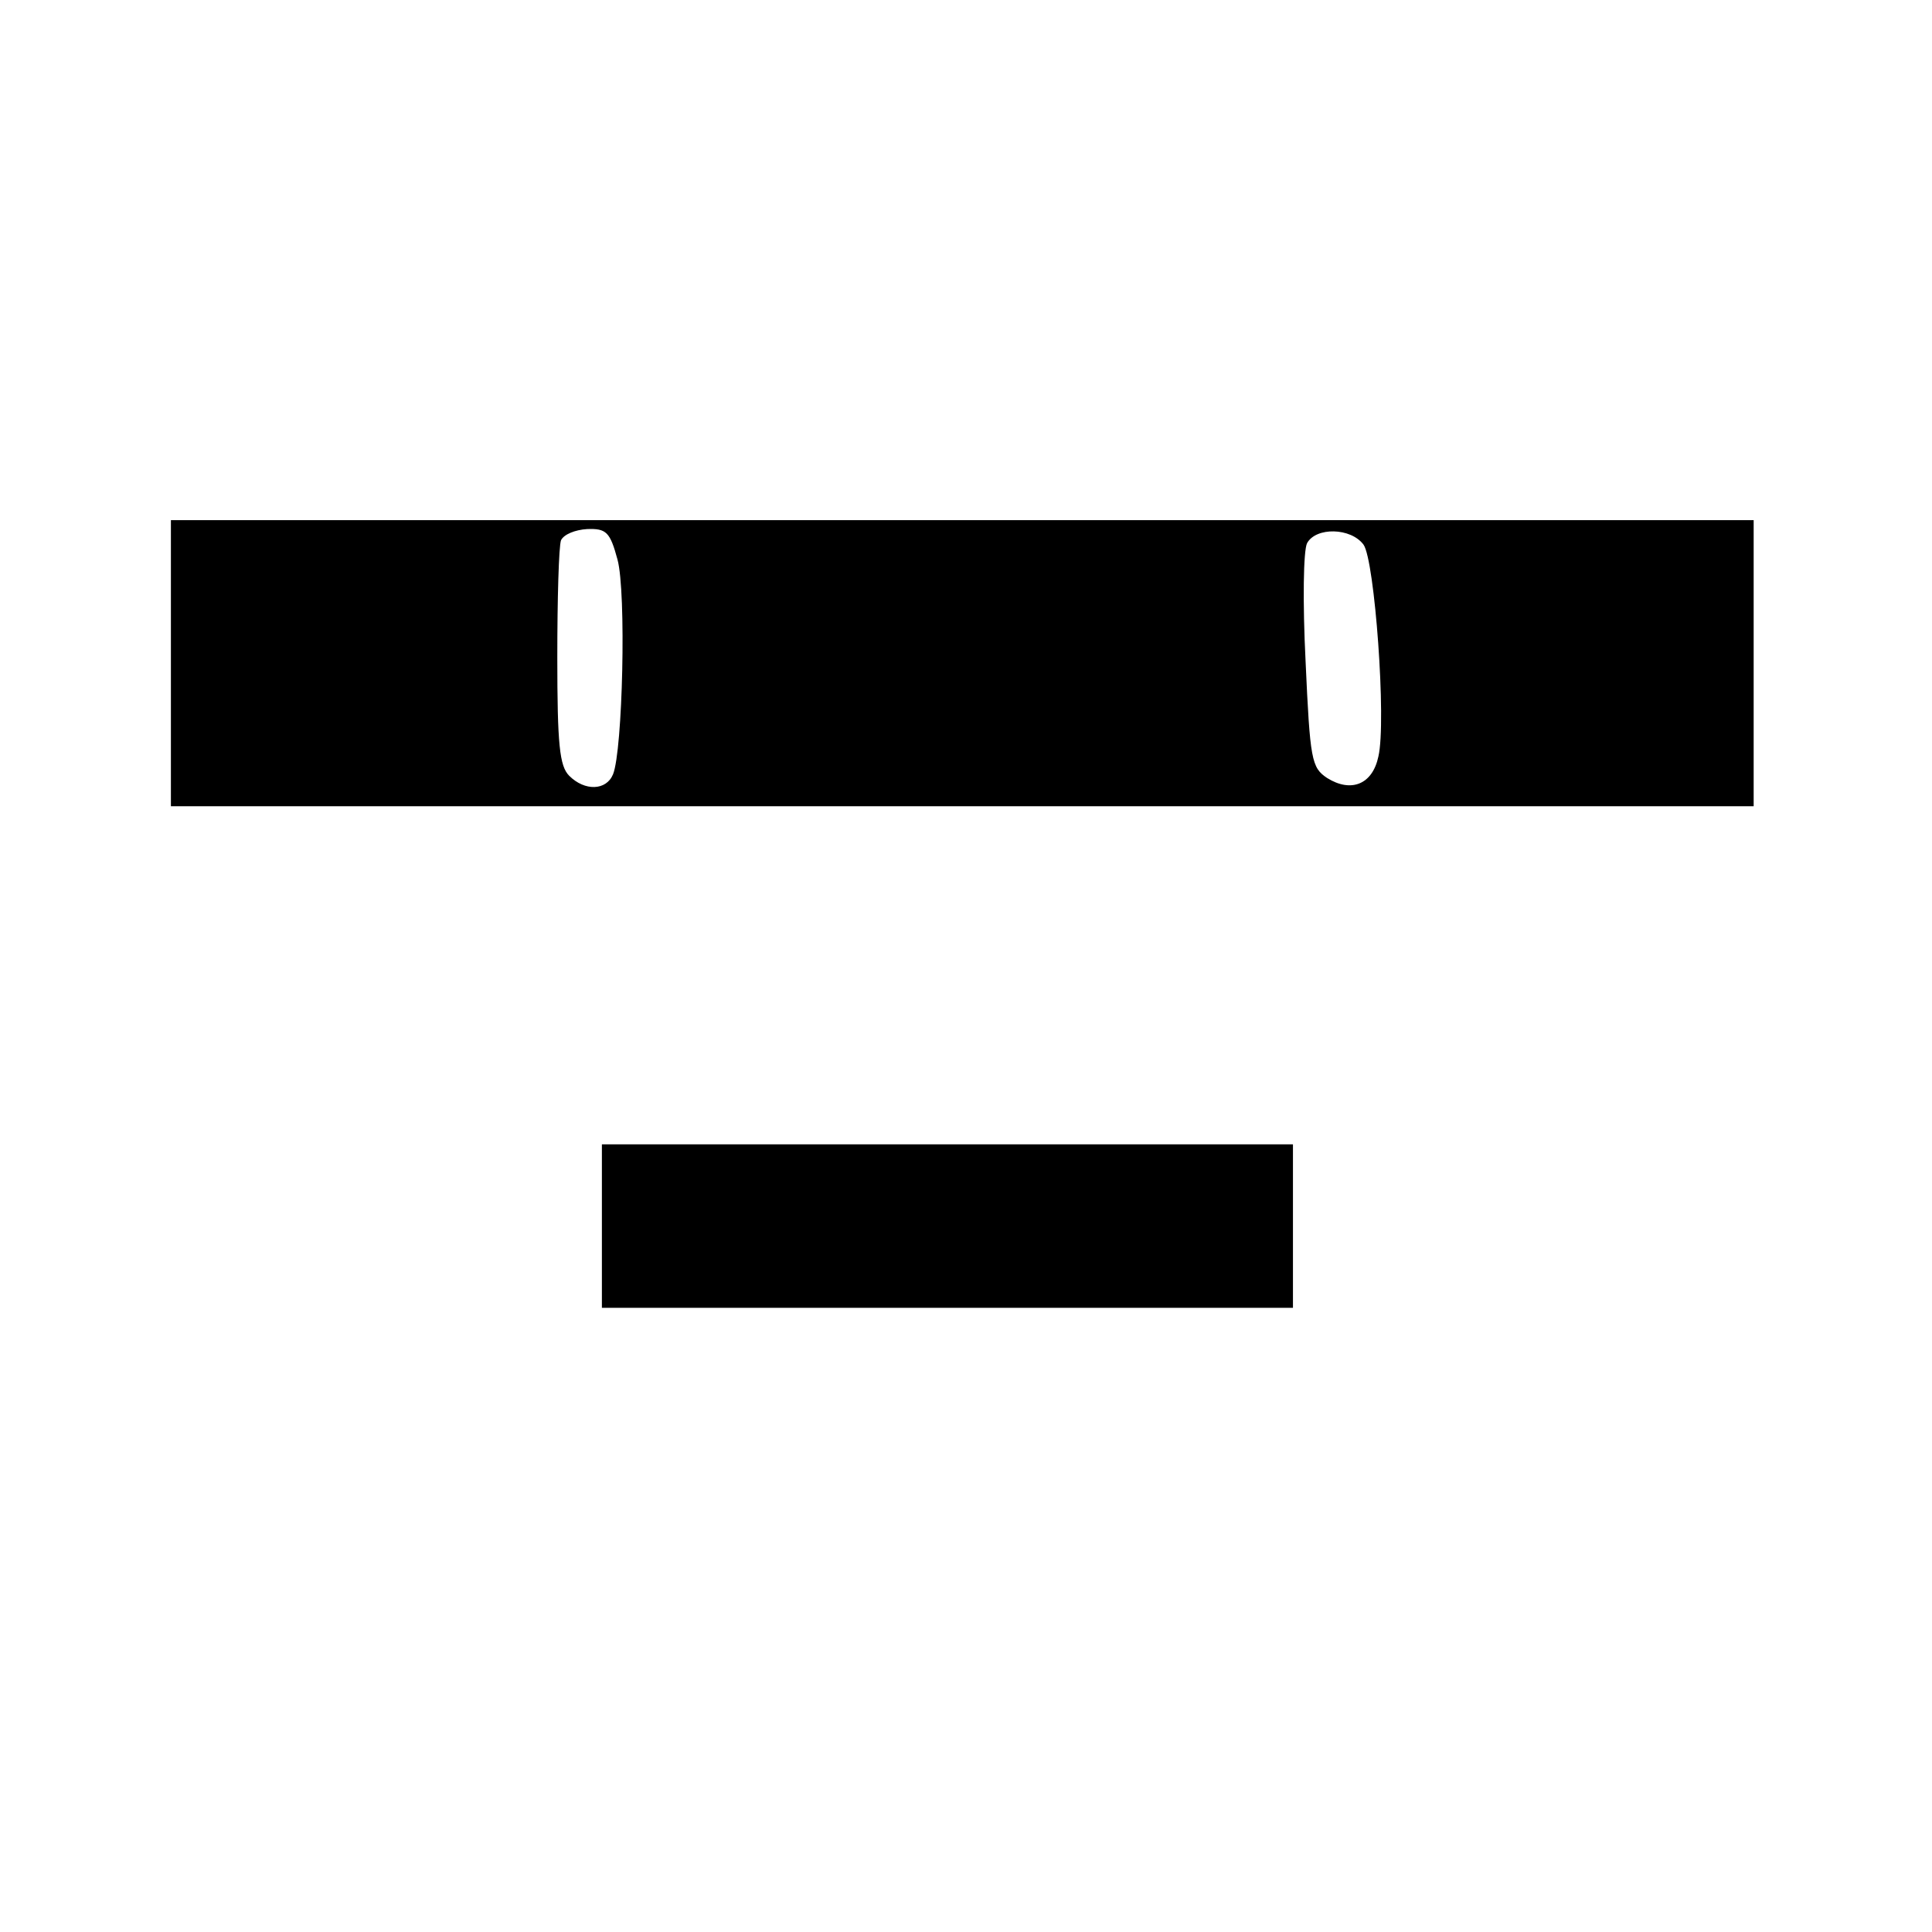 <?xml version="1.0" standalone="no"?>
<!DOCTYPE svg PUBLIC "-//W3C//DTD SVG 20010904//EN"
 "http://www.w3.org/TR/2001/REC-SVG-20010904/DTD/svg10.dtd">
<svg version="1.0" xmlns="http://www.w3.org/2000/svg"
 width="260pt" height="260pt" viewBox="0 0 260 260"
 preserveAspectRatio="xMidYMid meet">
<g transform="translate(0,260) scale(0.1,-0.1)"
fill="#000000" stroke="none">
<path d="M230 1708 l0 -193 1065 0 1065 0 0 193 0 192 -1065 0 -1065 0 0 -192z
m601 139 c12 -44 7 -257 -6 -289 -9 -22 -38 -23 -59 -2 -13 13 -16 42 -16 159
0 79 2 150 5 158 4 8 19 14 35 15 26 1 31 -4 41 -41z m1004 20 c15 -21 31
-238 20 -285 -8 -38 -37 -49 -69 -29 -21 14 -23 24 -29 157 -4 80 -3 149 2
159 12 22 59 21 76 -2z"/>
<path d="M810 950 l0 -110 465 0 465 0 0 110 0 110 -465 0 -465 0 0 -110z"/>
</g>
</svg>
